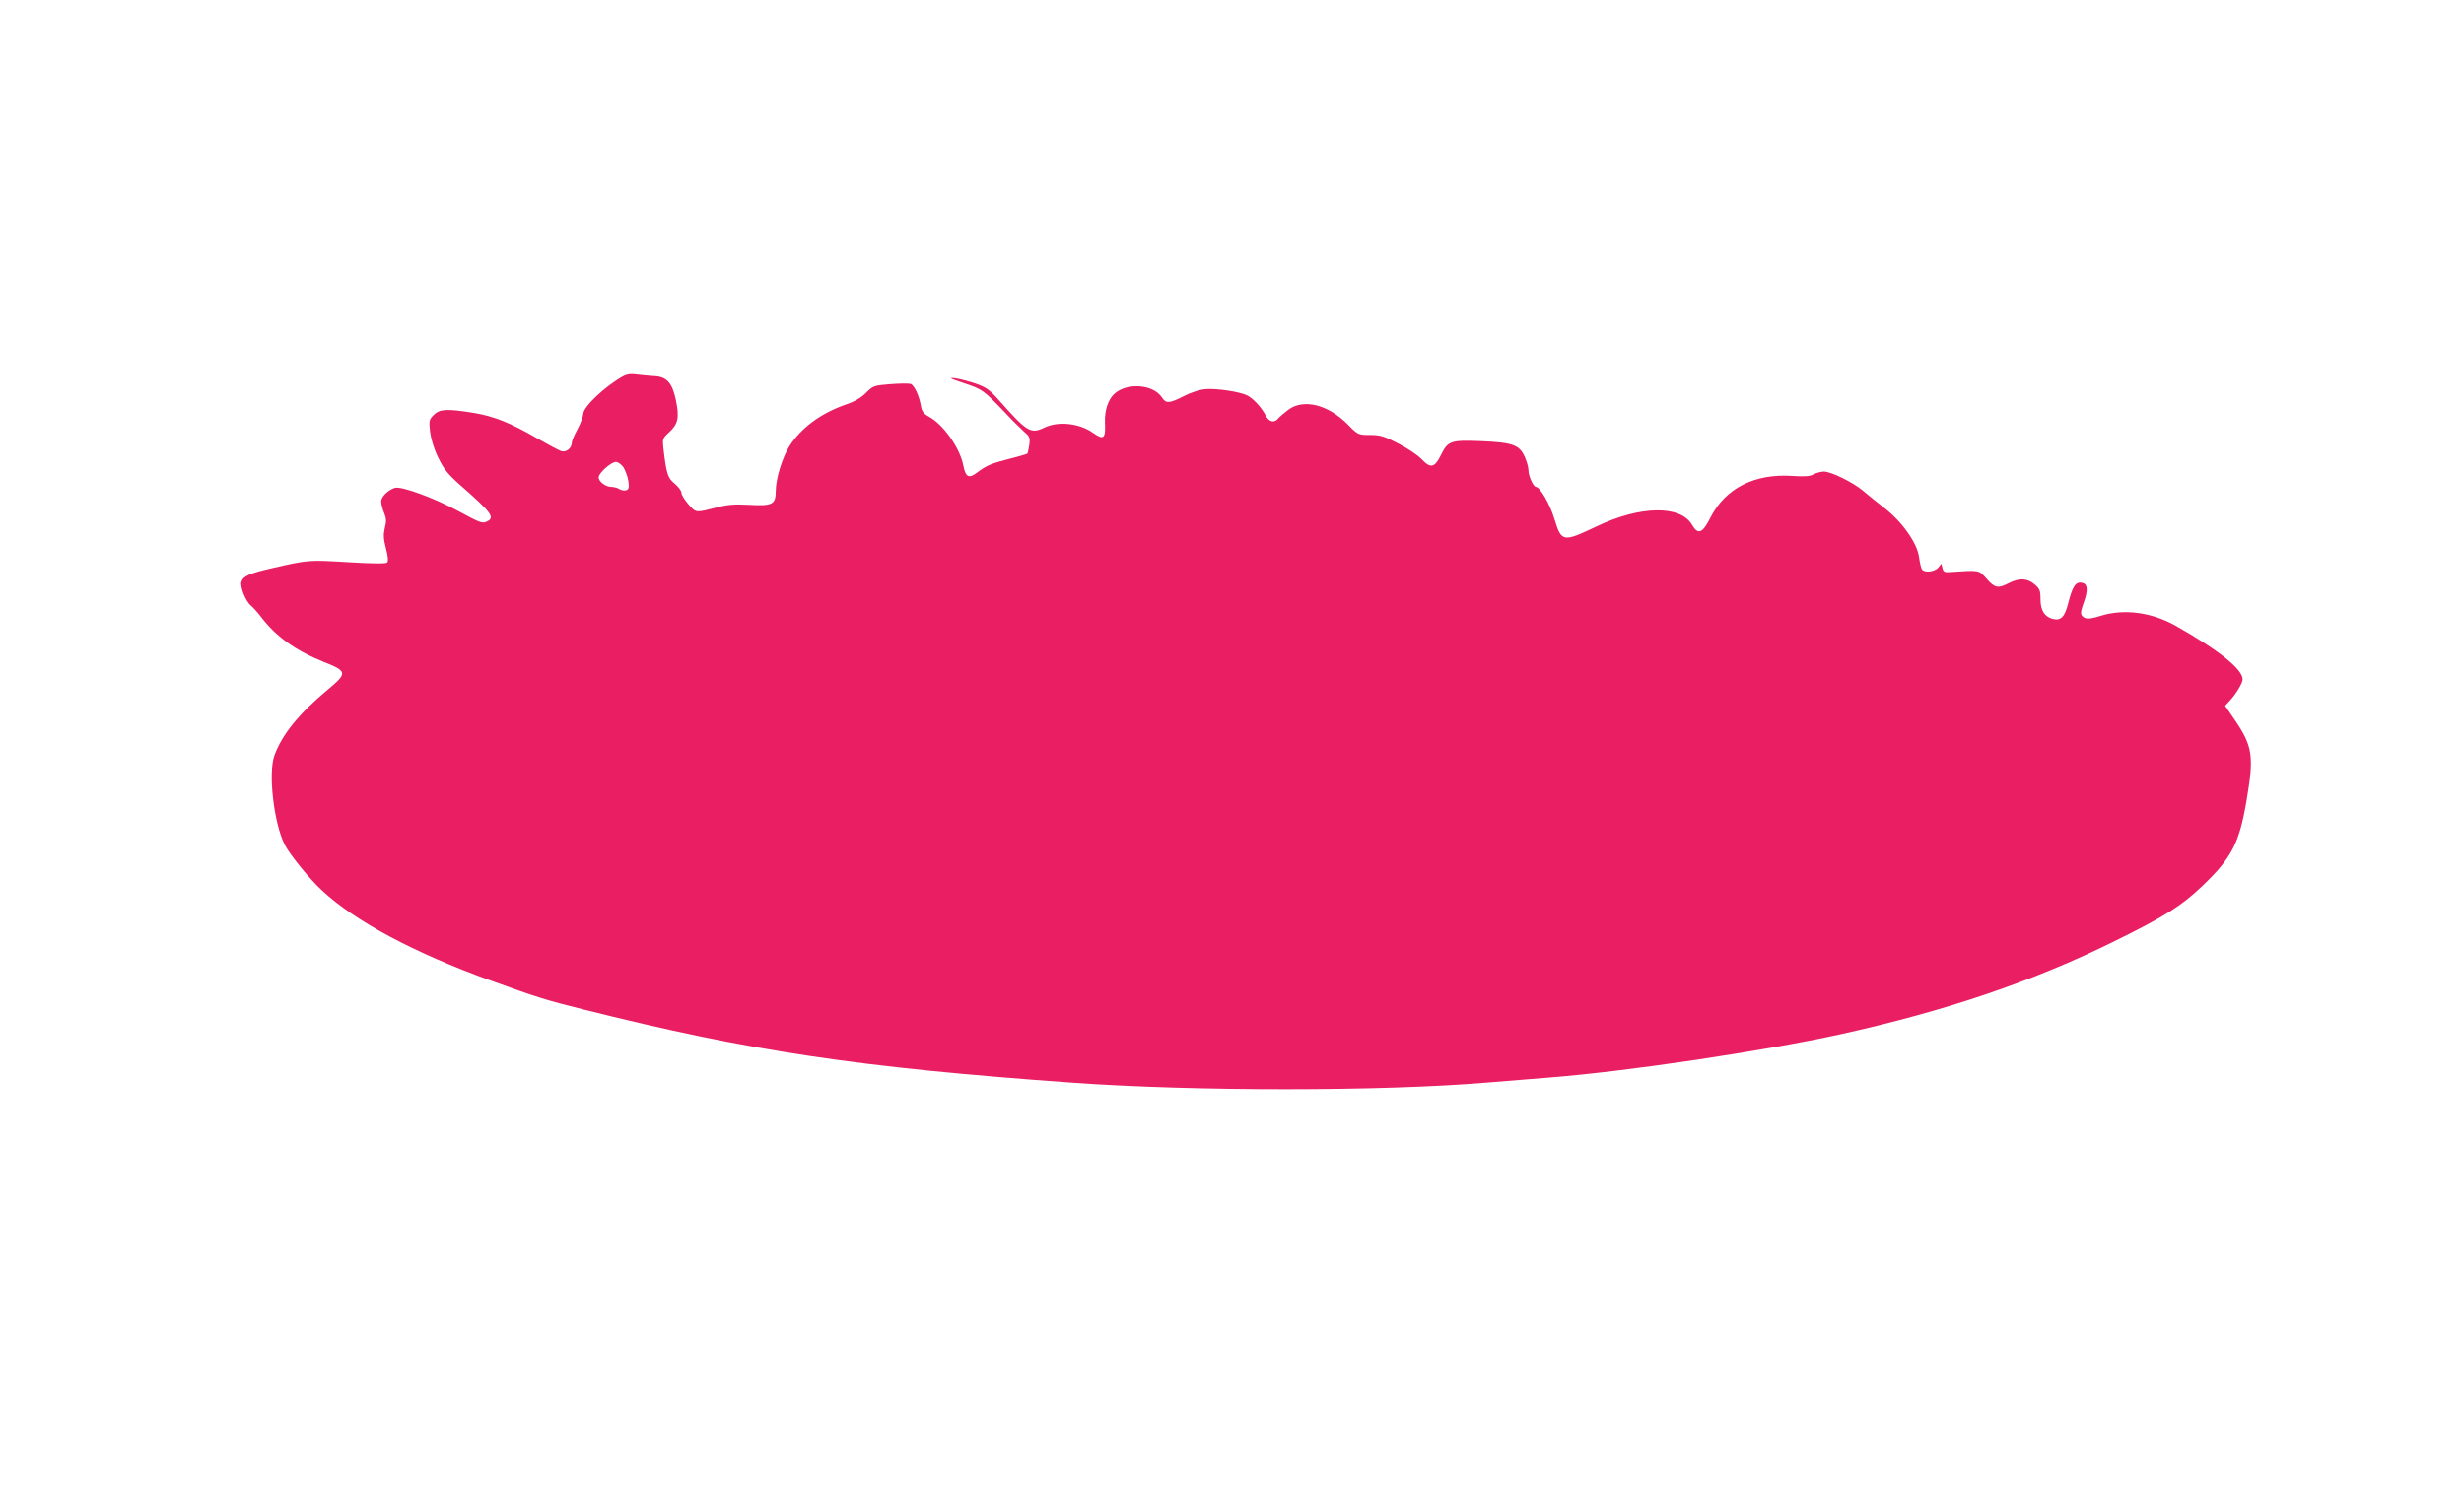 <?xml version="1.0" standalone="no"?>
<!DOCTYPE svg PUBLIC "-//W3C//DTD SVG 20010904//EN"
 "http://www.w3.org/TR/2001/REC-SVG-20010904/DTD/svg10.dtd">
<svg version="1.0" xmlns="http://www.w3.org/2000/svg"
 width="1280pt" height="772pt" viewBox="0 0 1280 772"
 preserveAspectRatio="xMidYMid meet">
<g transform="translate(0,772) scale(0.1,-0.1)"
fill="#e91e63" stroke="none">
<path d="M3235 5764 c-93 -52 -205 -158 -205 -194 -1 -14 -14 -50 -30 -80 -17
-30 -30 -63 -30 -72 0 -26 -29 -50 -54 -42 -11 3 -67 33 -123 65 -143 83 -226
116 -334 134 -138 22 -175 20 -206 -11 -24 -24 -25 -30 -19 -87 5 -38 20 -89
42 -134 28 -58 49 -85 111 -140 172 -151 187 -173 139 -194 -20 -10 -39 -2
-142 54 -124 68 -300 133 -333 122 -35 -11 -71 -46 -71 -70 0 -12 7 -39 15
-59 12 -29 13 -45 4 -79 -8 -35 -7 -56 6 -107 11 -41 13 -66 6 -73 -6 -6 -75
-6 -203 2 -204 12 -203 13 -399 -32 -113 -26 -146 -41 -155 -70 -8 -26 23
-103 50 -124 12 -10 35 -36 51 -57 78 -103 180 -176 326 -235 124 -49 125 -58
22 -144 -149 -124 -237 -232 -277 -341 -34 -91 -4 -353 54 -467 27 -51 126
-174 191 -234 172 -161 480 -326 879 -470 245 -89 292 -103 477 -149 873 -219
1431 -302 2548 -382 630 -45 1607 -45 2150 1 94 8 233 19 310 25 415 32 1118
137 1525 226 548 121 1000 274 1425 484 260 128 346 182 456 287 153 146 192
222 230 447 39 229 31 280 -65 420 l-47 69 24 26 c32 34 67 92 67 111 0 53
-124 152 -350 280 -124 69 -267 88 -388 50 -47 -15 -68 -17 -83 -10 -23 13
-24 25 -4 80 23 65 20 97 -10 102 -32 7 -49 -19 -71 -106 -18 -72 -38 -92 -80
-82 -43 11 -64 45 -64 102 0 46 -4 55 -31 78 -37 32 -80 34 -134 6 -56 -29
-73 -25 -115 23 -41 46 -36 45 -184 35 -34 -3 -41 0 -45 20 l-6 23 -17 -21
c-20 -22 -72 -27 -84 -8 -5 7 -11 36 -15 64 -10 73 -87 182 -179 254 -39 30
-90 71 -113 91 -53 44 -165 99 -203 99 -16 -1 -40 -7 -54 -15 -18 -10 -47 -12
-107 -8 -199 14 -351 -64 -429 -219 -40 -79 -63 -88 -94 -35 -61 104 -271 100
-498 -9 -173 -82 -180 -81 -217 39 -23 77 -75 167 -96 167 -13 0 -39 56 -39
87 0 15 -9 47 -20 71 -28 61 -63 73 -228 80 -158 6 -171 1 -208 -75 -32 -64
-53 -68 -101 -17 -19 20 -73 56 -120 80 -73 38 -94 44 -146 44 -61 0 -62 0
-117 56 -102 102 -227 133 -306 76 -21 -16 -45 -36 -53 -45 -21 -27 -49 -20
-67 16 -21 40 -62 85 -94 102 -39 20 -162 38 -219 33 -30 -3 -77 -18 -113 -37
-73 -37 -91 -39 -112 -6 -45 69 -184 79 -249 17 -31 -30 -49 -85 -47 -146 4
-86 -6 -94 -62 -55 -70 50 -180 62 -251 28 -73 -35 -90 -25 -238 142 -48 54
-67 67 -121 86 -36 12 -84 25 -109 28 -34 4 -23 -2 49 -26 98 -33 100 -35 219
-159 33 -36 76 -77 93 -93 29 -25 32 -32 27 -68 -3 -22 -8 -43 -10 -46 -3 -2
-45 -15 -94 -27 -94 -24 -120 -35 -171 -74 -39 -29 -56 -20 -67 36 -17 93
-104 217 -181 258 -26 14 -35 27 -40 54 -8 51 -34 108 -53 115 -8 3 -56 3
-105 -1 -86 -7 -90 -8 -127 -45 -26 -26 -60 -46 -108 -62 -128 -45 -229 -120
-290 -215 -37 -59 -71 -170 -71 -232 0 -71 -17 -80 -139 -73 -72 4 -112 1
-161 -12 -119 -30 -112 -31 -153 14 -20 23 -37 50 -37 60 0 11 -16 32 -35 48
-36 29 -43 49 -59 186 -5 45 -4 50 29 80 48 44 55 76 36 169 -19 90 -48 122
-116 124 -22 1 -60 5 -85 8 -33 5 -53 2 -75 -10z m3 -471 c10 -16 22 -47 26
-71 5 -34 3 -44 -10 -49 -9 -3 -25 -1 -35 5 -10 7 -29 12 -42 12 -30 0 -67 27
-67 50 0 22 64 80 90 80 10 0 27 -12 38 -27z"/>
</g>
</svg>

